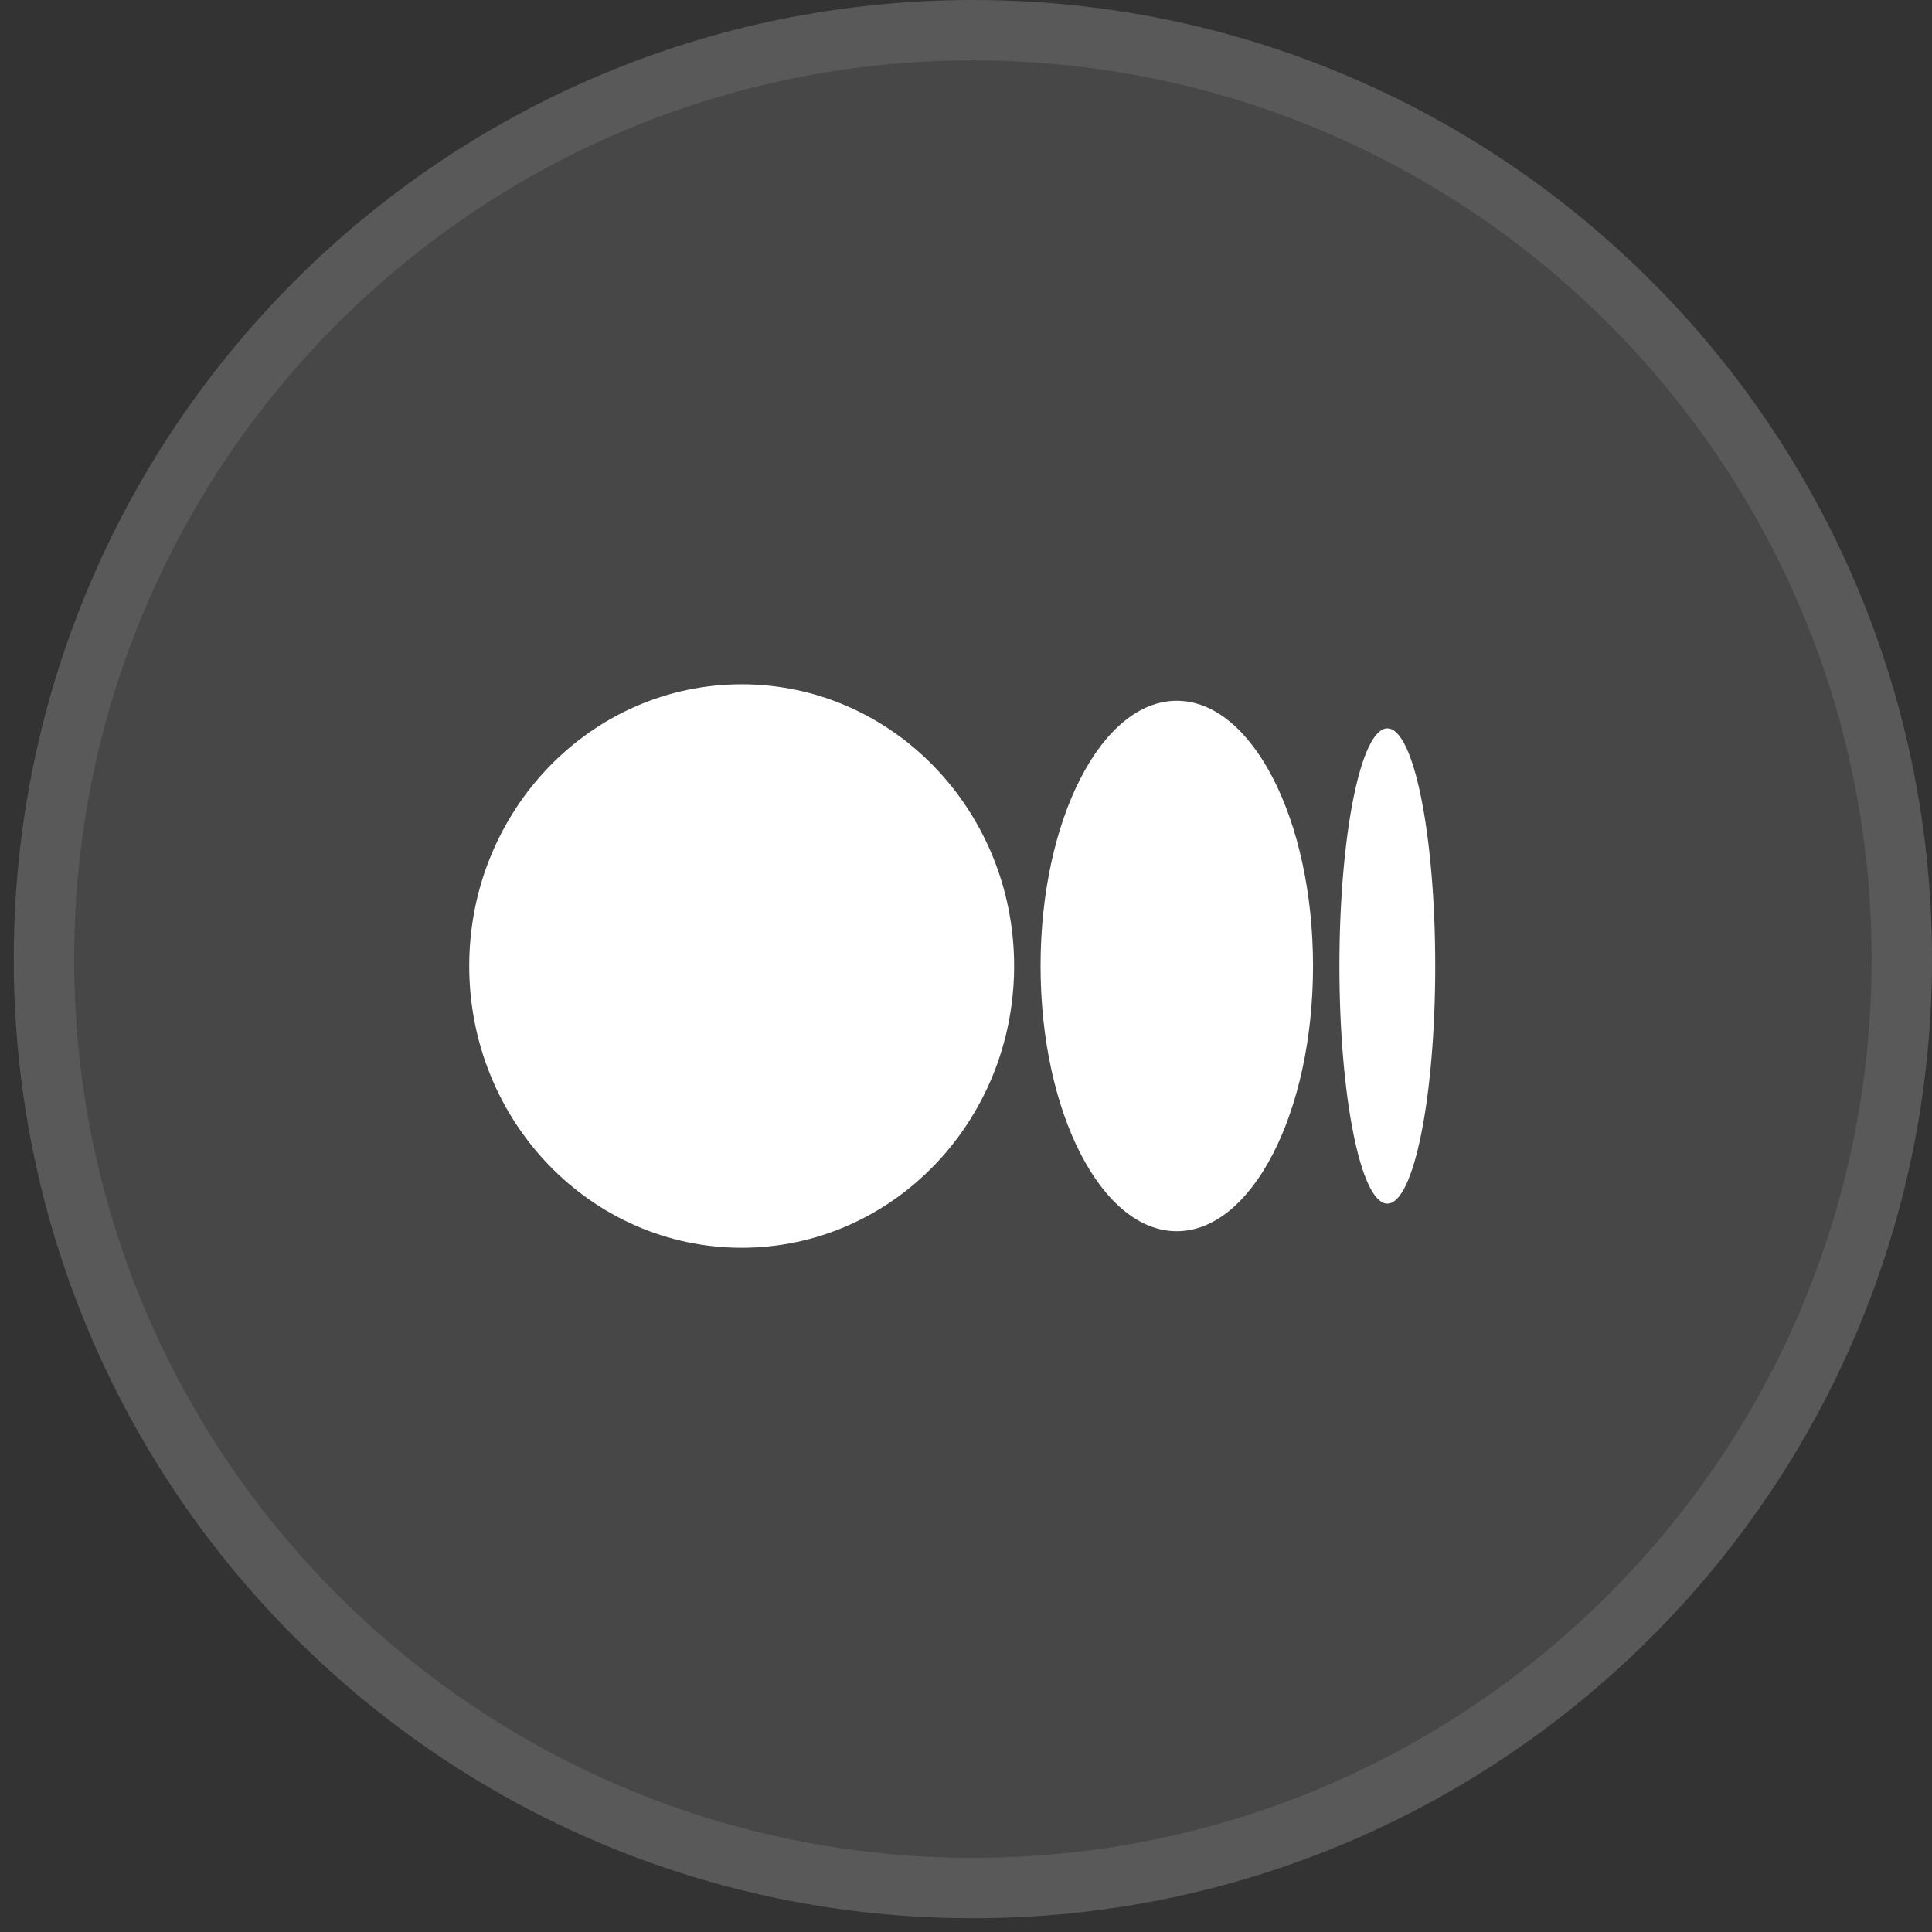<?xml version="1.0" encoding="UTF-8"?>
<svg xmlns="http://www.w3.org/2000/svg" width="32" height="32" viewBox="0 0 32 32" fill="none">
  <rect x="0" y="0" width="32" height="32" fill="#333333" stroke="none"/>
  <path d="M16.114 31.772C24.887 31.772 32 24.66 32 15.886C32 7.112 24.887 0 16.114 0C7.34 0 0.228 7.112 0.228 15.886C0.228 24.66 7.34 31.772 16.114 31.772Z" fill="white" fill-opacity="0.1"></path>
  <path d="M31.5 15.886C31.5 24.384 24.611 31.272 16.114 31.272C7.616 31.272 0.728 24.384 0.728 15.886C0.728 7.389 7.616 0.5 16.114 0.5C24.611 0.5 31.5 7.389 31.5 15.886Z" stroke="white" stroke-opacity="0.1"></path>
  <path d="M16.797 16C16.797 18.577 14.777 20.667 12.285 20.667C9.792 20.667 7.772 18.578 7.772 16C7.772 13.422 9.793 11.334 12.285 11.334C14.777 11.334 16.797 13.423 16.797 16ZM21.748 16C21.748 18.426 20.737 20.393 19.491 20.393C18.245 20.393 17.235 18.426 17.235 16C17.235 13.575 18.245 11.607 19.491 11.607C20.737 11.607 21.748 13.575 21.748 16ZM23.772 16C23.772 18.174 23.417 19.936 22.979 19.936C22.541 19.936 22.185 18.173 22.185 16C22.185 13.827 22.541 12.064 22.979 12.064C23.417 12.064 23.772 13.826 23.772 16Z" fill="white"></path>
</svg>
